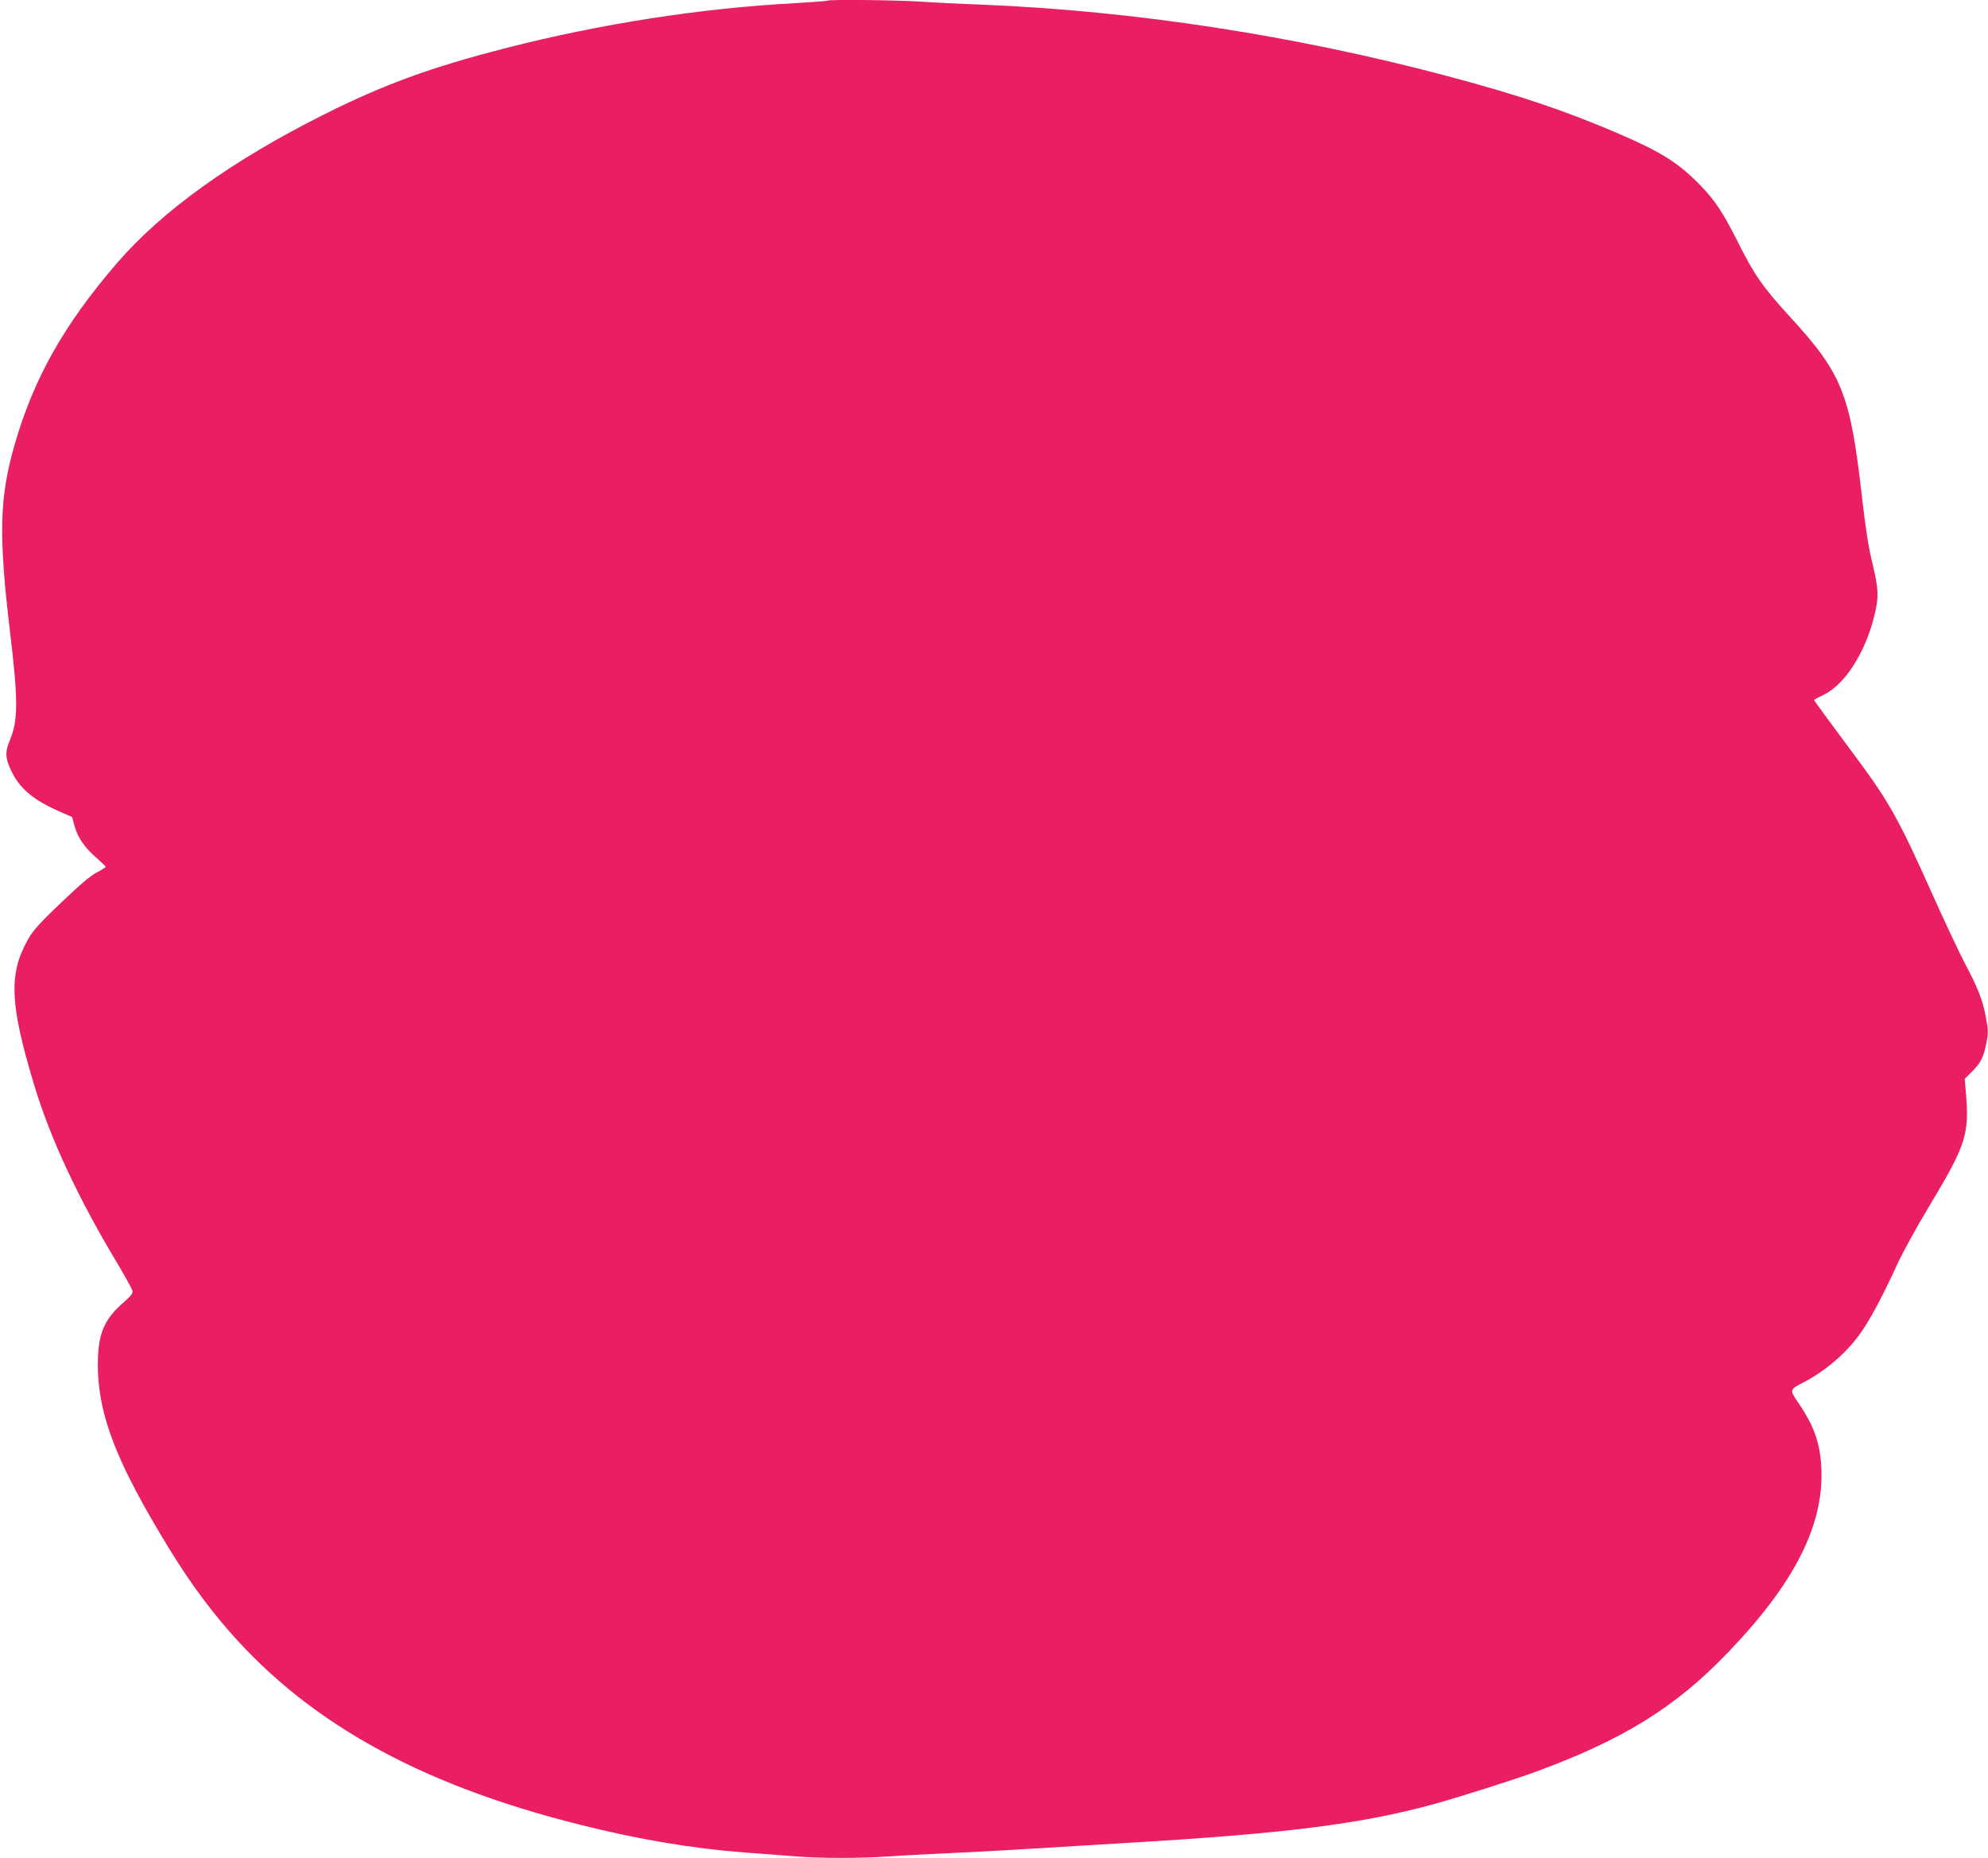 <?xml version="1.0" standalone="no"?>
<!DOCTYPE svg PUBLIC "-//W3C//DTD SVG 20010904//EN"
 "http://www.w3.org/TR/2001/REC-SVG-20010904/DTD/svg10.dtd">
<svg version="1.0" xmlns="http://www.w3.org/2000/svg"
 width="1280pt" height="1196pt" viewBox="0 0 1280 1196"
 preserveAspectRatio="xMidYMid meet">
<g transform="translate(0,1196) scale(0.1,-0.1)"
fill="#e91e63" stroke="none">
<path d="M5329 11956 c-2 -3 -94 -9 -204 -16 -617 -33 -1256 -133 -1870 -290
-485 -125 -779 -232 -1165 -425 -594 -297 -1047 -622 -1338 -960 -340 -395
-535 -740 -658 -1168 -98 -341 -104 -580 -29 -1208 52 -432 52 -566 0 -690
-34 -79 -32 -120 9 -204 53 -112 144 -187 314 -261 l76 -33 16 -58 c20 -74 64
-138 140 -204 33 -29 60 -55 60 -59 0 -4 -26 -21 -57 -36 -40 -21 -109 -79
-232 -197 -144 -137 -181 -180 -214 -240 -122 -220 -113 -414 42 -928 104
-346 283 -730 541 -1159 47 -80 89 -155 92 -167 5 -18 -6 -33 -60 -80 -124
-109 -162 -202 -162 -399 0 -281 93 -552 335 -974 170 -296 300 -489 459 -680
522 -627 1252 -1041 2306 -1305 381 -96 727 -154 1065 -180 110 -8 259 -19
330 -25 164 -13 419 -13 595 0 74 5 243 14 375 20 132 6 344 17 470 25 127 8
424 26 660 40 1052 61 1549 124 2023 256 168 47 511 156 643 205 561 206 897
414 1235 767 429 446 618 820 601 1187 -8 163 -47 272 -153 427 -51 75 -50 79
30 120 153 78 299 205 390 343 60 90 133 228 220 418 36 78 126 242 200 365
247 411 267 471 243 752 l-7 80 50 50 c55 56 72 90 91 188 11 59 11 79 -5 160
-21 112 -49 184 -136 348 -36 69 -134 276 -216 460 -204 457 -274 581 -469
844 -184 248 -285 385 -285 389 0 2 29 18 65 35 136 67 268 275 325 515 28
113 25 167 -14 330 -25 98 -44 223 -66 415 -76 673 -128 804 -460 1166 -182
199 -234 273 -346 498 -89 176 -142 257 -233 351 -141 145 -248 214 -521 332
-347 150 -653 253 -1125 378 -974 258 -2003 416 -2980 456 -143 5 -327 15
-410 20 -148 10 -578 14 -586 6z"/>
</g>
</svg>
